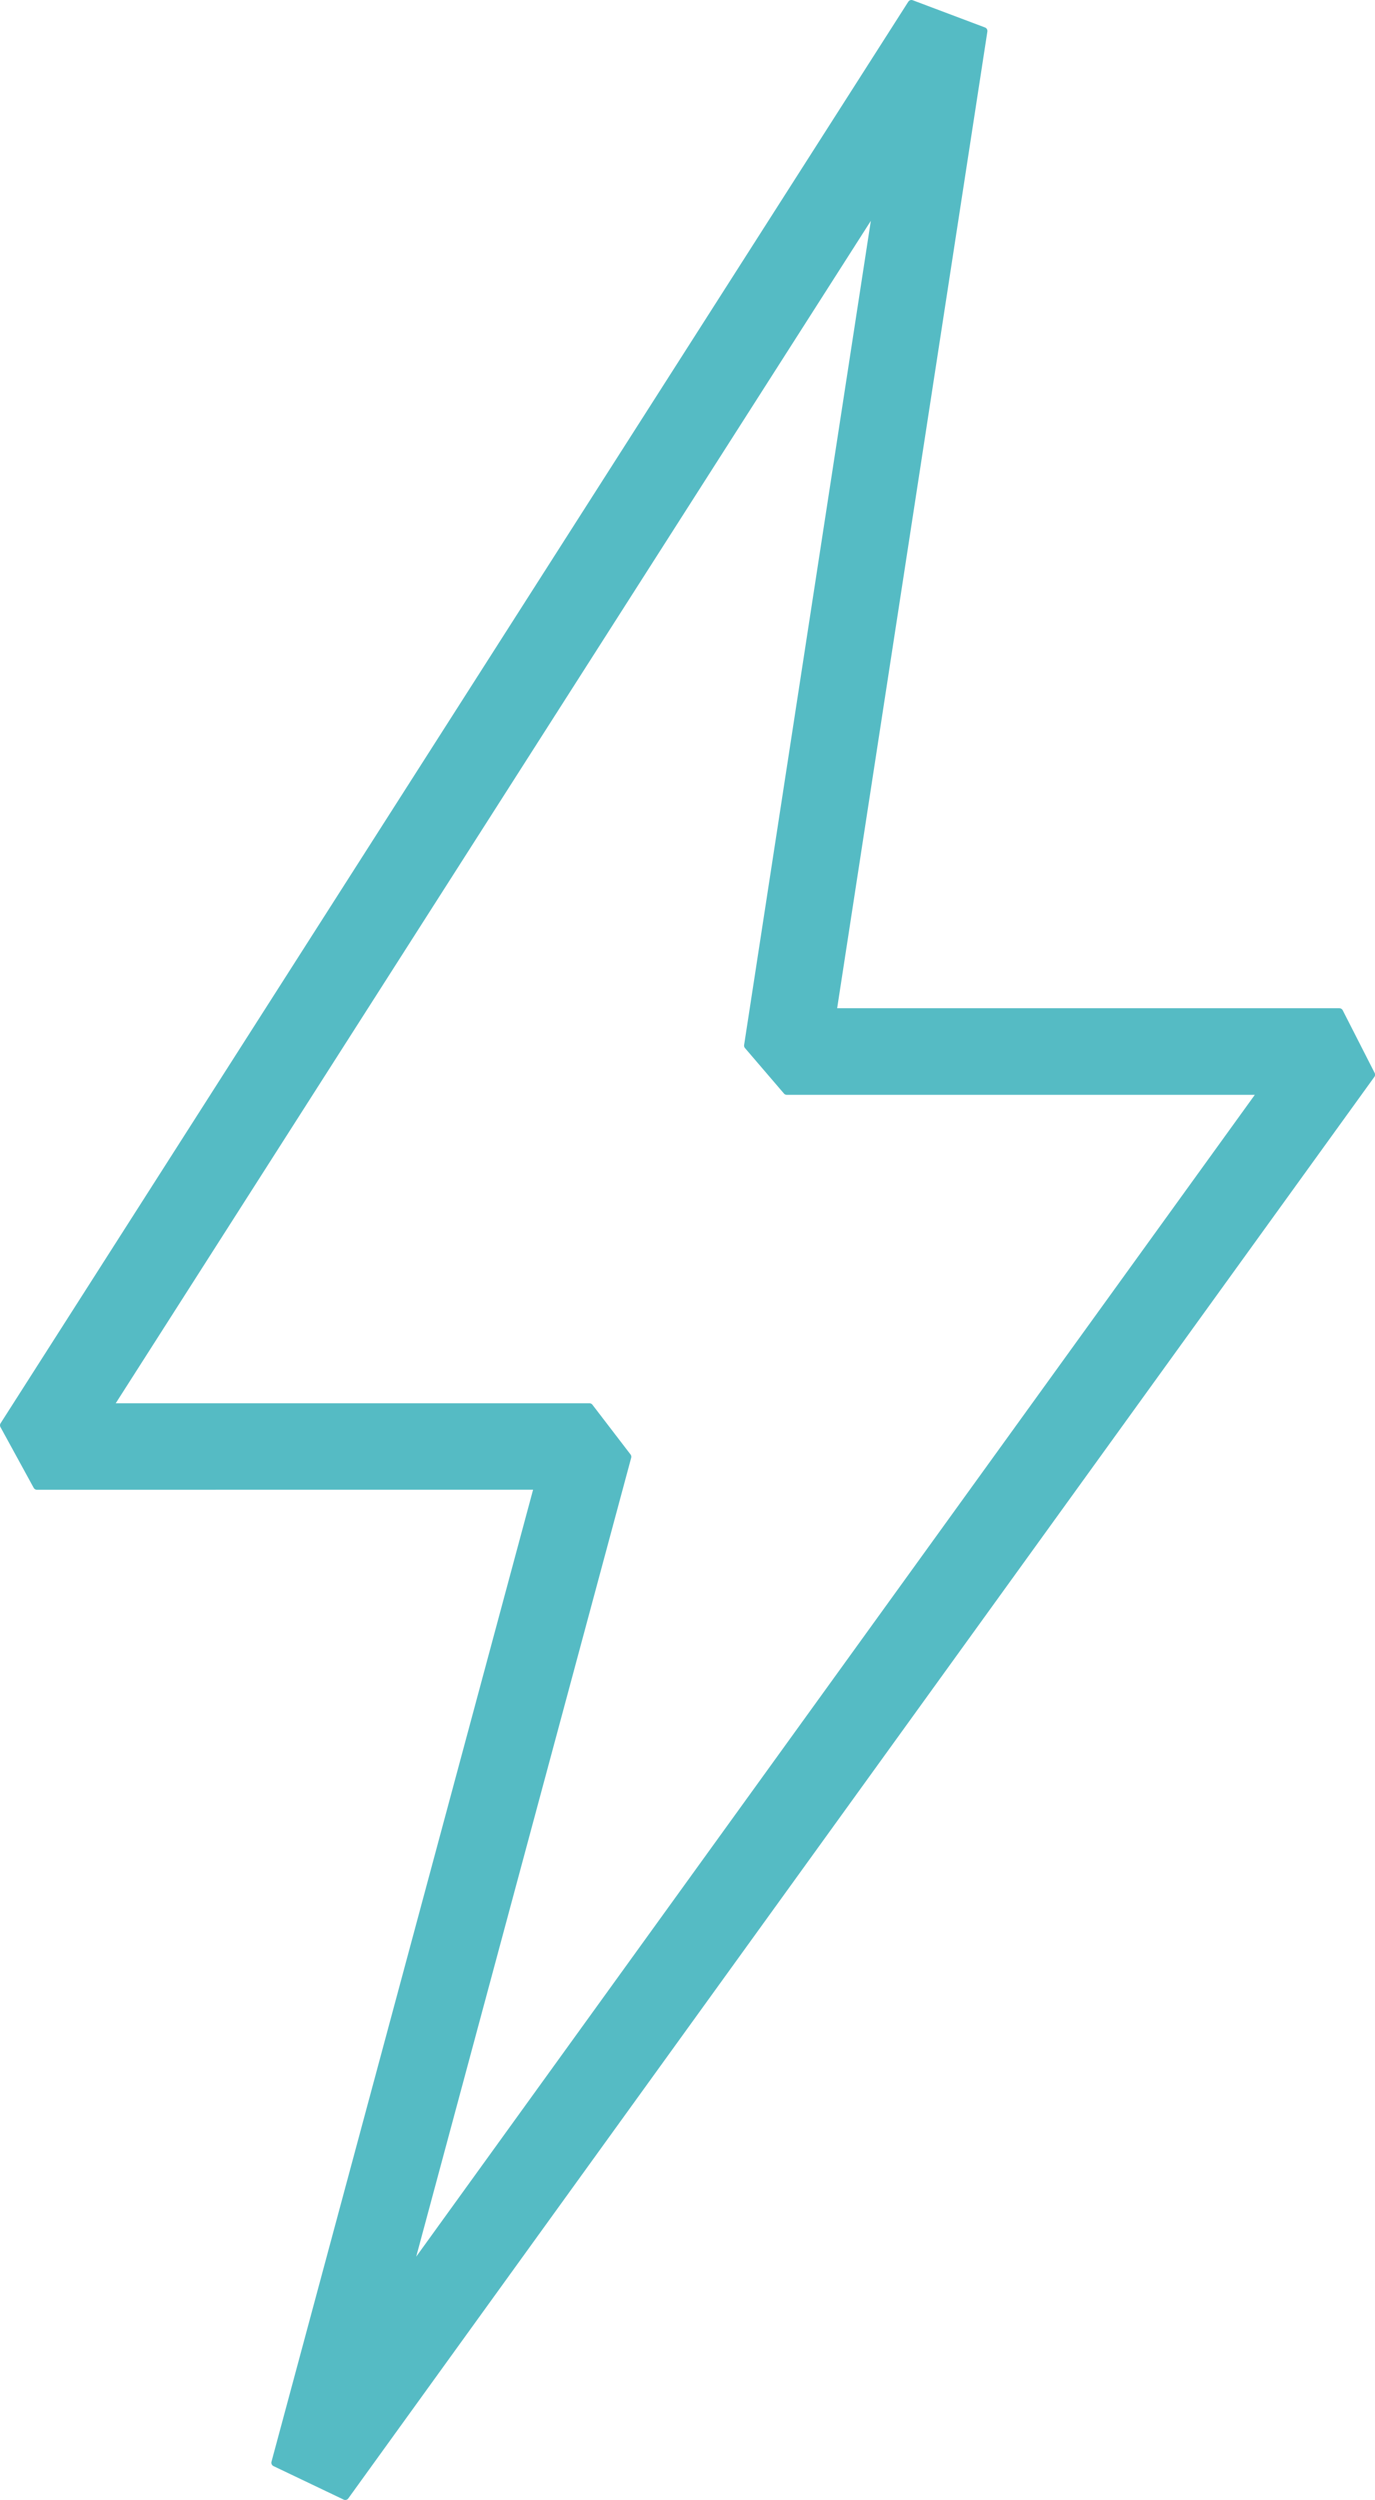 <?xml version="1.0" encoding="UTF-8"?>
<svg xmlns="http://www.w3.org/2000/svg" width="46.066" height="83.71" viewBox="0 0 46.066 83.71">
  <path id="_920d073d1898dd11205fdc506382ec1d" data-name="920d073d1898dd11205fdc506382ec1d" d="M34.056,50.094,25.249,82.8,27.6,83.922l34.377-47.6-1.071-2.1H43.934L48.989,1.374,46.568.462l-30.41,47.6,1.113,2.034ZM45.422,7.165,41.086,35.349l1.306,1.523H58.317L29.679,76.526l7.38-27.41L35.782,47.45h-16.1L45.422,7.165Z" transform="translate(-16.033 -0.337)" fill="#55bbc4" stroke="#55bbc4" stroke-linecap="round" stroke-linejoin="round" stroke-width="0.25"></path>
</svg>
